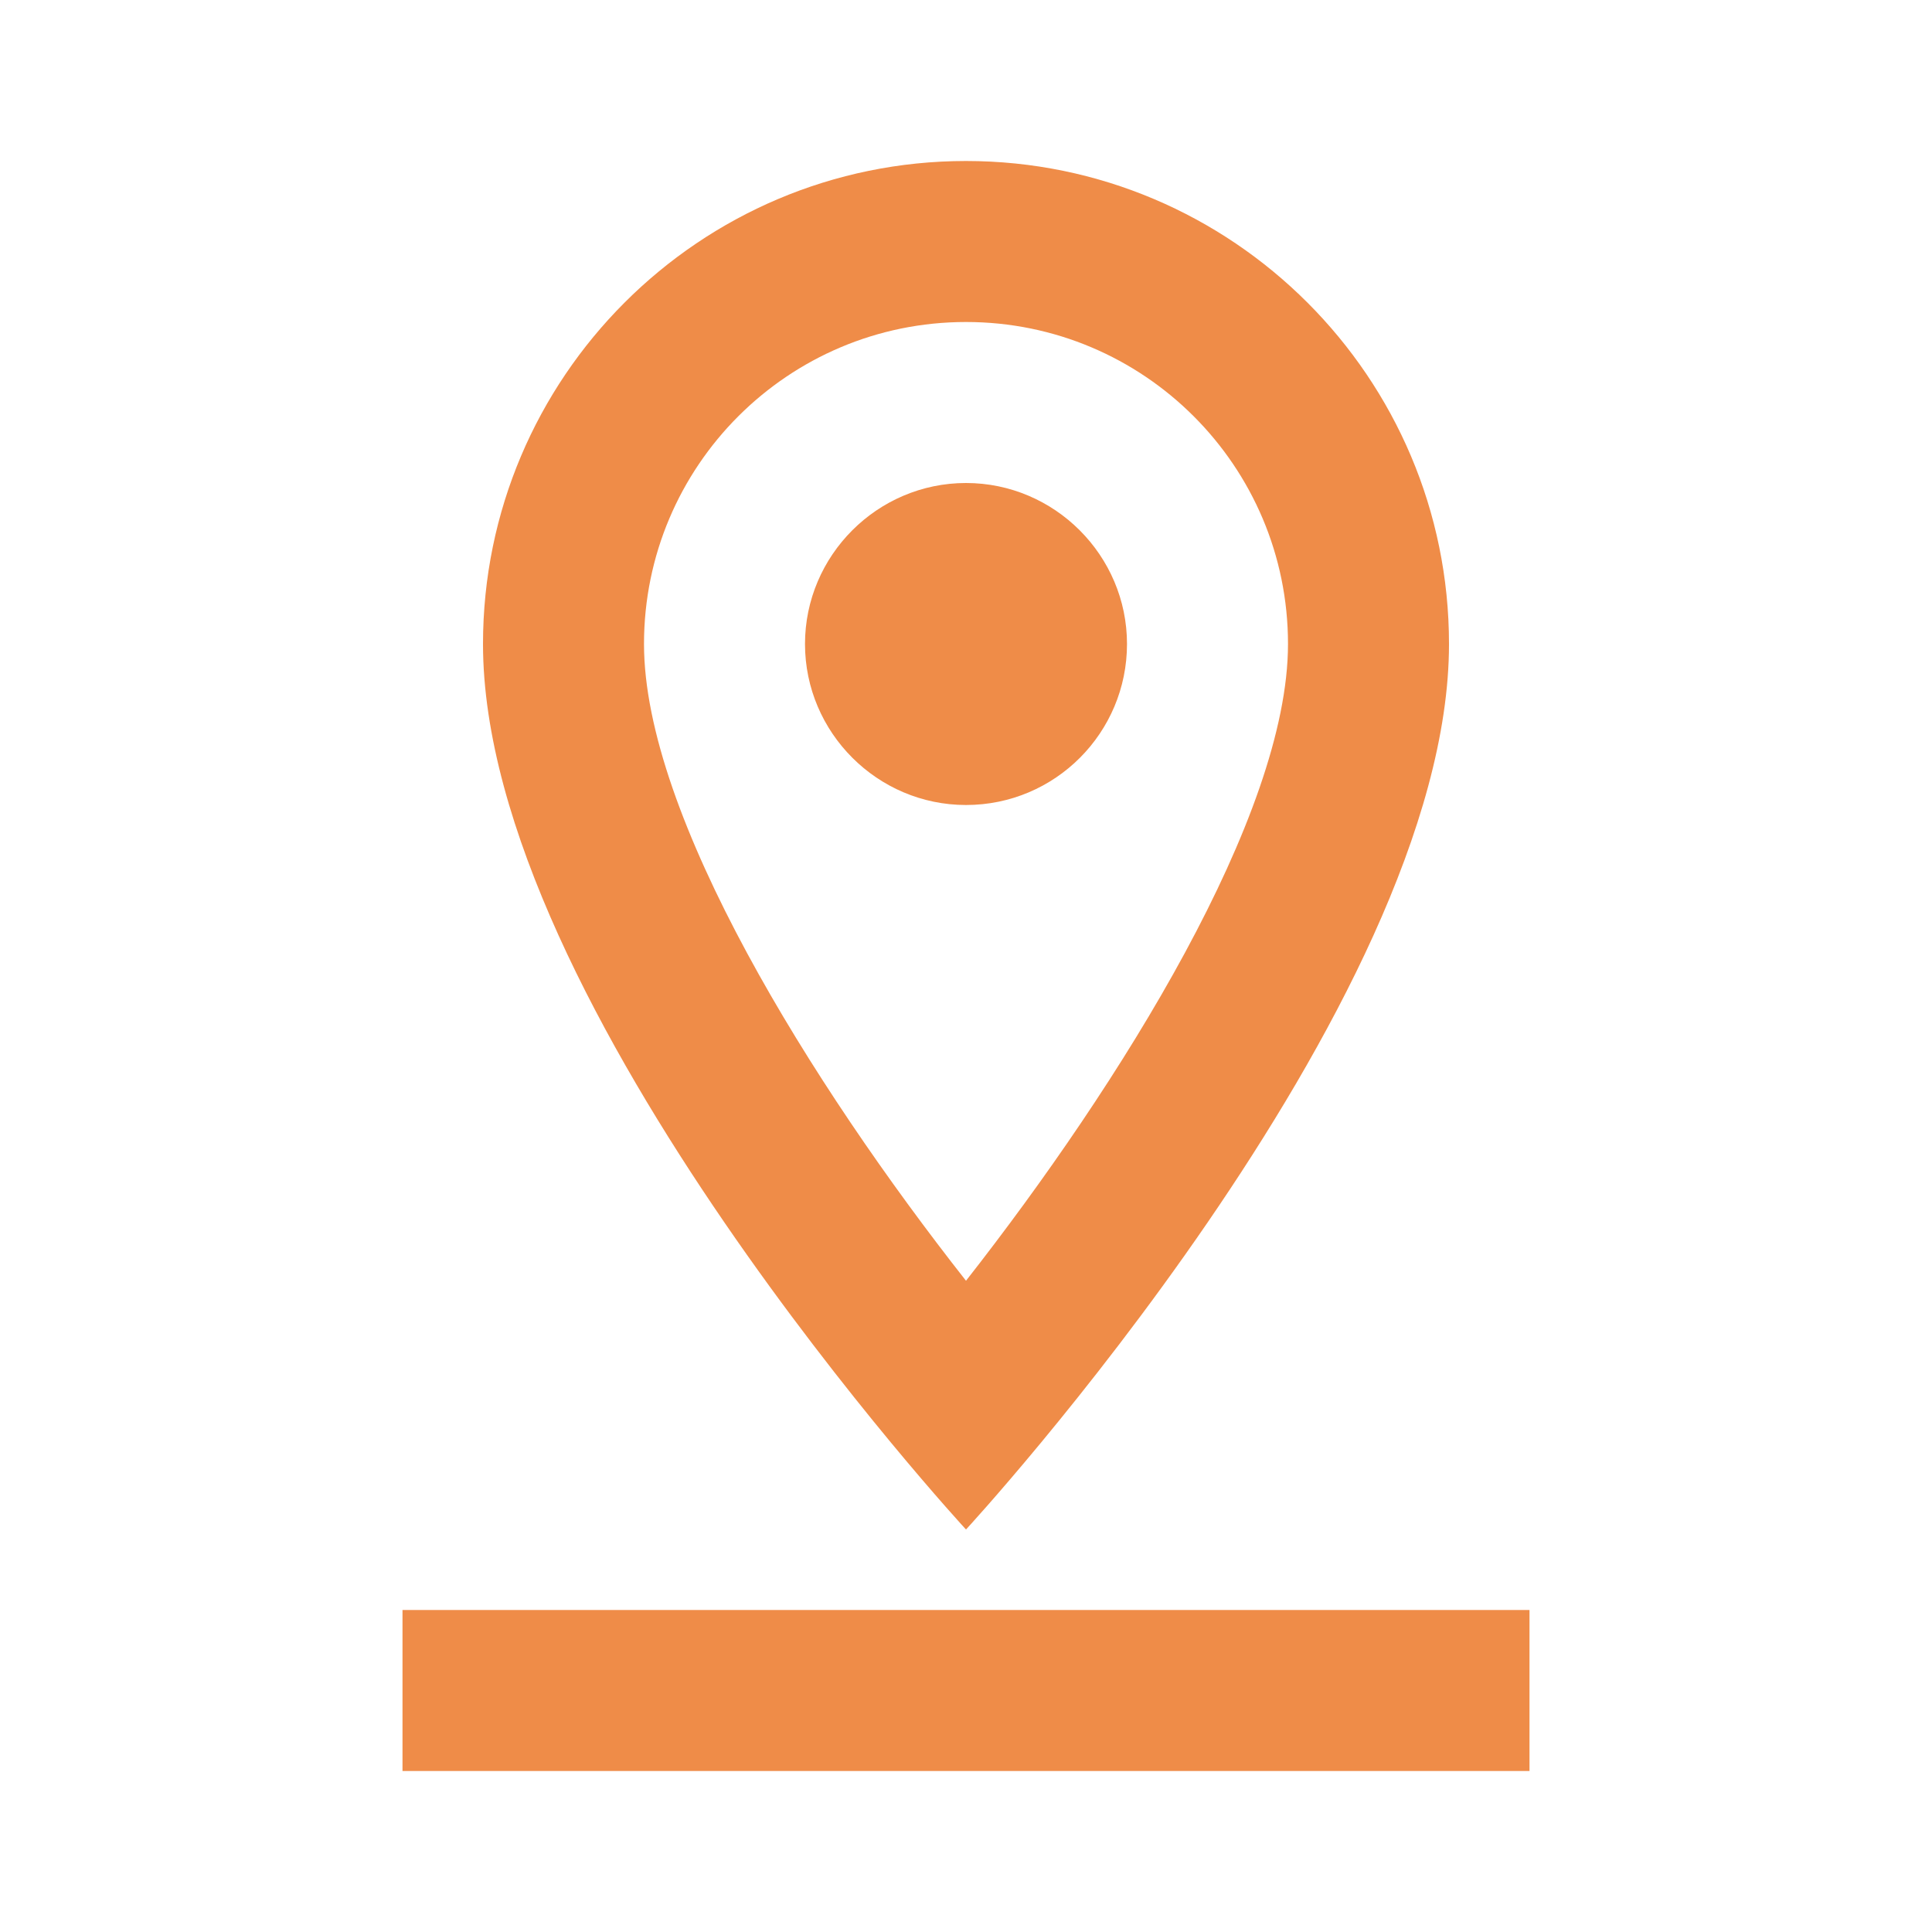 <svg width="24" height="24" viewBox="0 0 24 24" fill="none" xmlns="http://www.w3.org/2000/svg">
<path d="M19 22H5V20H19V22ZM12 2C15.31 2 18 4.69 18 8C18 12.5 12 19 12 19C12 19 6 12.5 6 8C6 4.69 8.69 2 12 2ZM12 4C9.79 4 8 5.79 8 8C8 10.13 10.08 13.47 12 15.91C13.92 13.46 16 10.13 16 8C16 5.79 14.21 4 12 4ZM12 6C13.1 6 14 6.9 14 8C14 9.1 13.11 10 12 10C10.9 10 10 9.1 10 8C10 6.9 10.9 6 12 6Z" fill="#EF8C48"/>
</svg>
